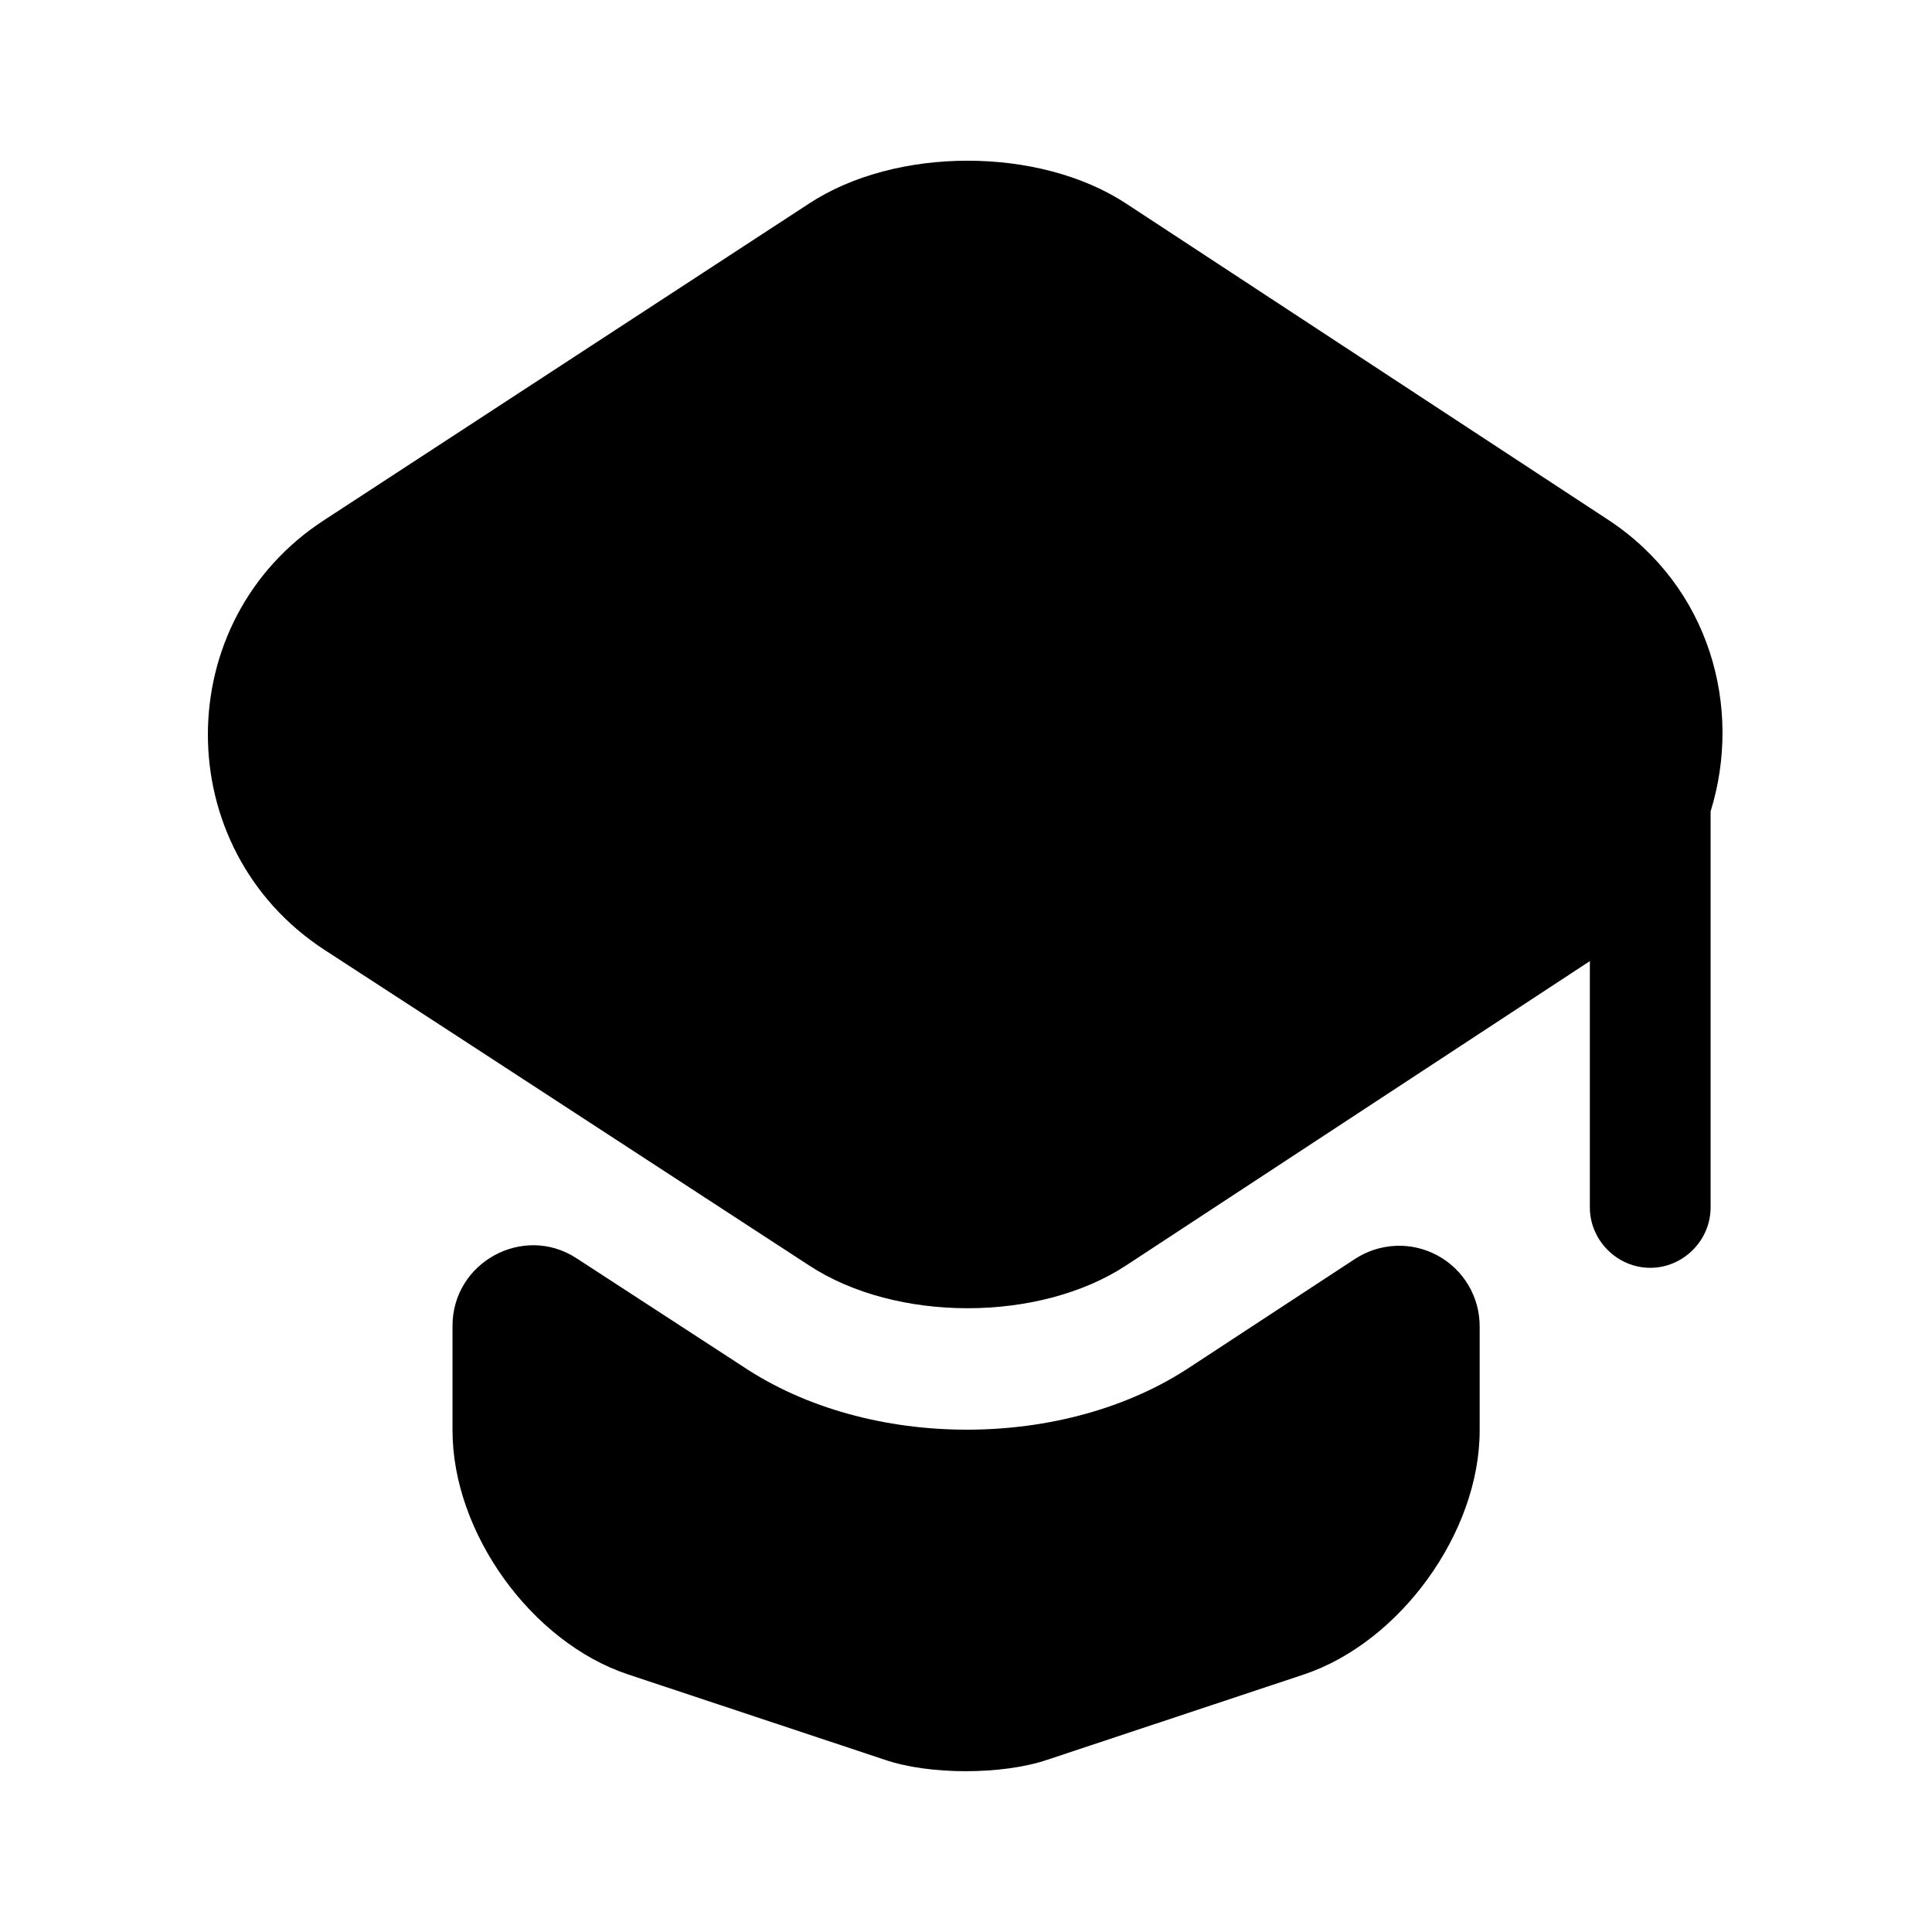 <?xml version="1.0" encoding="UTF-8"?>
<svg xmlns="http://www.w3.org/2000/svg" width="32" height="32" viewBox="0 0 32 32" fill="none">
  <path d="M22.441 20.853C22.643 20.721 22.877 20.645 23.118 20.635C23.359 20.624 23.598 20.68 23.81 20.795C24.022 20.91 24.199 21.08 24.322 21.288C24.445 21.495 24.509 21.732 24.508 21.973V23.693C24.508 25.387 23.188 27.2 21.601 27.733L17.348 29.147C16.601 29.4 15.388 29.4 14.655 29.147L10.401 27.733C8.801 27.2 7.495 25.387 7.495 23.693V21.96C7.495 20.907 8.668 20.267 9.548 20.84L12.295 22.627C13.348 23.333 14.681 23.68 16.015 23.68C17.348 23.68 18.681 23.333 19.735 22.627L22.441 20.853Z" fill="black"></path>
  <path d="M26.64 8.612L18.653 3.372C17.213 2.425 14.84 2.425 13.4 3.372L5.373 8.612C2.8 10.279 2.8 14.052 5.373 15.732L7.507 17.119L13.4 20.959C14.84 21.905 17.213 21.905 18.653 20.959L26.333 15.919V19.999C26.333 20.545 26.787 20.999 27.333 20.999C27.88 20.999 28.333 20.545 28.333 19.999V13.439C28.867 11.719 28.32 9.719 26.64 8.612Z" fill="black"></path>
</svg>

